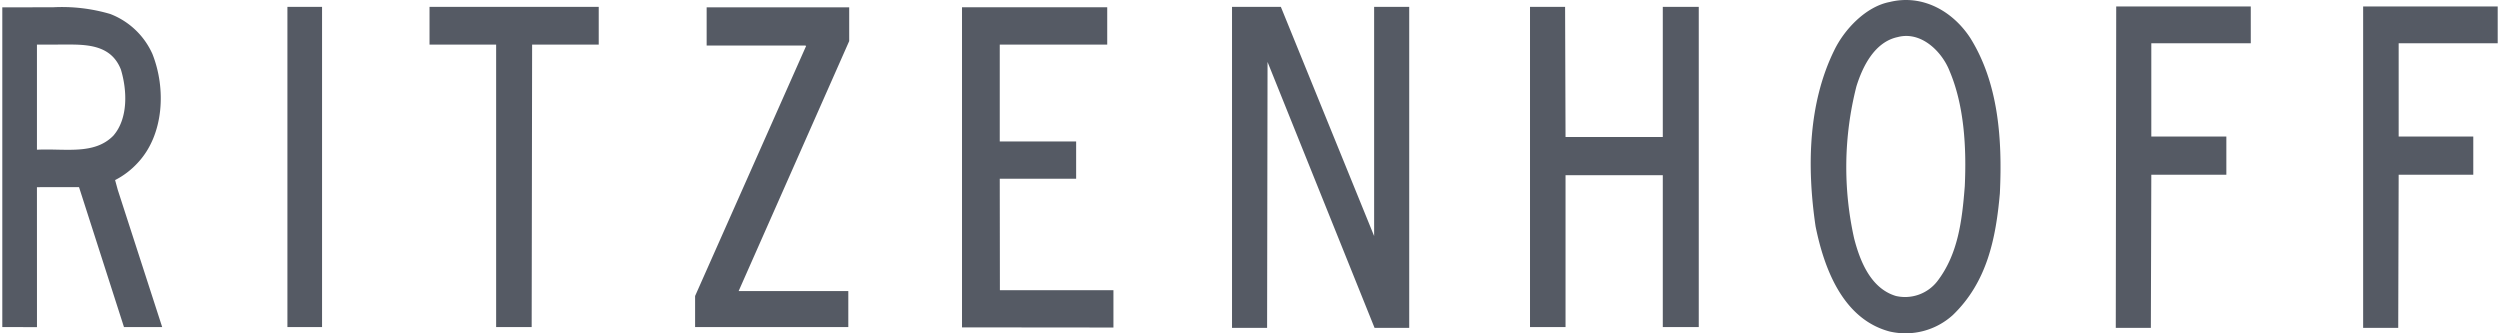 <svg width="195" height="26" viewBox="0 0 283.464 37.865" xmlns="http://www.w3.org/2000/svg"><path d="M13.116 21.566l-.303-1.111a9.12 9.12 0 0 0 2.624-2.017c2.926-3.179 3.178-8.374 1.614-12.31a8.64 8.64 0 0 0-4.793-4.54 19.424 19.424 0 0 0-6.532-.76L0 .831v36.323l3.938.005-.004-15.896c1.627-.008 3.212-.008 4.78-.008l5.108 15.899h4.34zm-9.181-4.56V5.07c1.218 0 2.568-.012 3.87-.009 2.42.007 4.68.341 5.664 2.834.707 2.32.858 5.549-.857 7.517-2.17 2.22-5.503 1.434-8.678 1.595zM223.584 4.363c-2.02-3.128-5.5-5.045-9.182-4.137-2.674.505-5.146 3.077-6.307 5.499-2.926 5.952-3.127 13.116-2.118 19.977.958 4.742 3.077 10.544 8.425 11.957a7.994 7.994 0 0 0 7.163-1.867c3.885-3.734 4.894-8.677 5.348-13.824.302-6.305-.202-12.56-3.33-17.605zm-.657 16.799c-.302 3.884-.757 7.718-3.128 10.796a4.643 4.643 0 0 1-4.691 1.665c-2.875-.859-4.086-3.986-4.742-6.508a37.15 37.15 0 0 1 .252-17.304c.707-2.27 2.069-5.045 4.692-5.6 2.674-.706 5.045 1.665 5.902 3.885 1.665 3.935 1.917 8.727 1.715 13.066zM96.203 4.666L83.642 33.067h12.46v4.087H78.698v-3.531L91.31 5.22l-.101-.05H80.01V.831h16.193zm-28.452.403h-7.567l-.051 32.085h-4.036V5.069H48.53V.781h19.221zM32.387.781h3.935v36.373h-3.935zm145.188 14.781h11.048V.781h4.086v36.373h-4.086V19.9h-11.048v17.254h-4.036V.781h3.986zm-21.743 11.25V.781h3.986v36.466h-3.936l-12.157-30.21-.051 30.21h-3.985V.781h5.549zM125.513 5.069h-12.208v10.997h8.677v4.238h-8.677l.016 12.662 12.898-.002v4.241l-17.202-.017V.828h16.496zm157.951-.151h-11.25v10.594h8.476v4.338h-8.476l-.05 17.397h-3.985V.731h15.285zm-28.049 0h-11.299v10.594h8.525v4.338h-8.525l-.051 17.397h-3.985l.049-36.516h15.286z" fill="#555A64"/></svg>